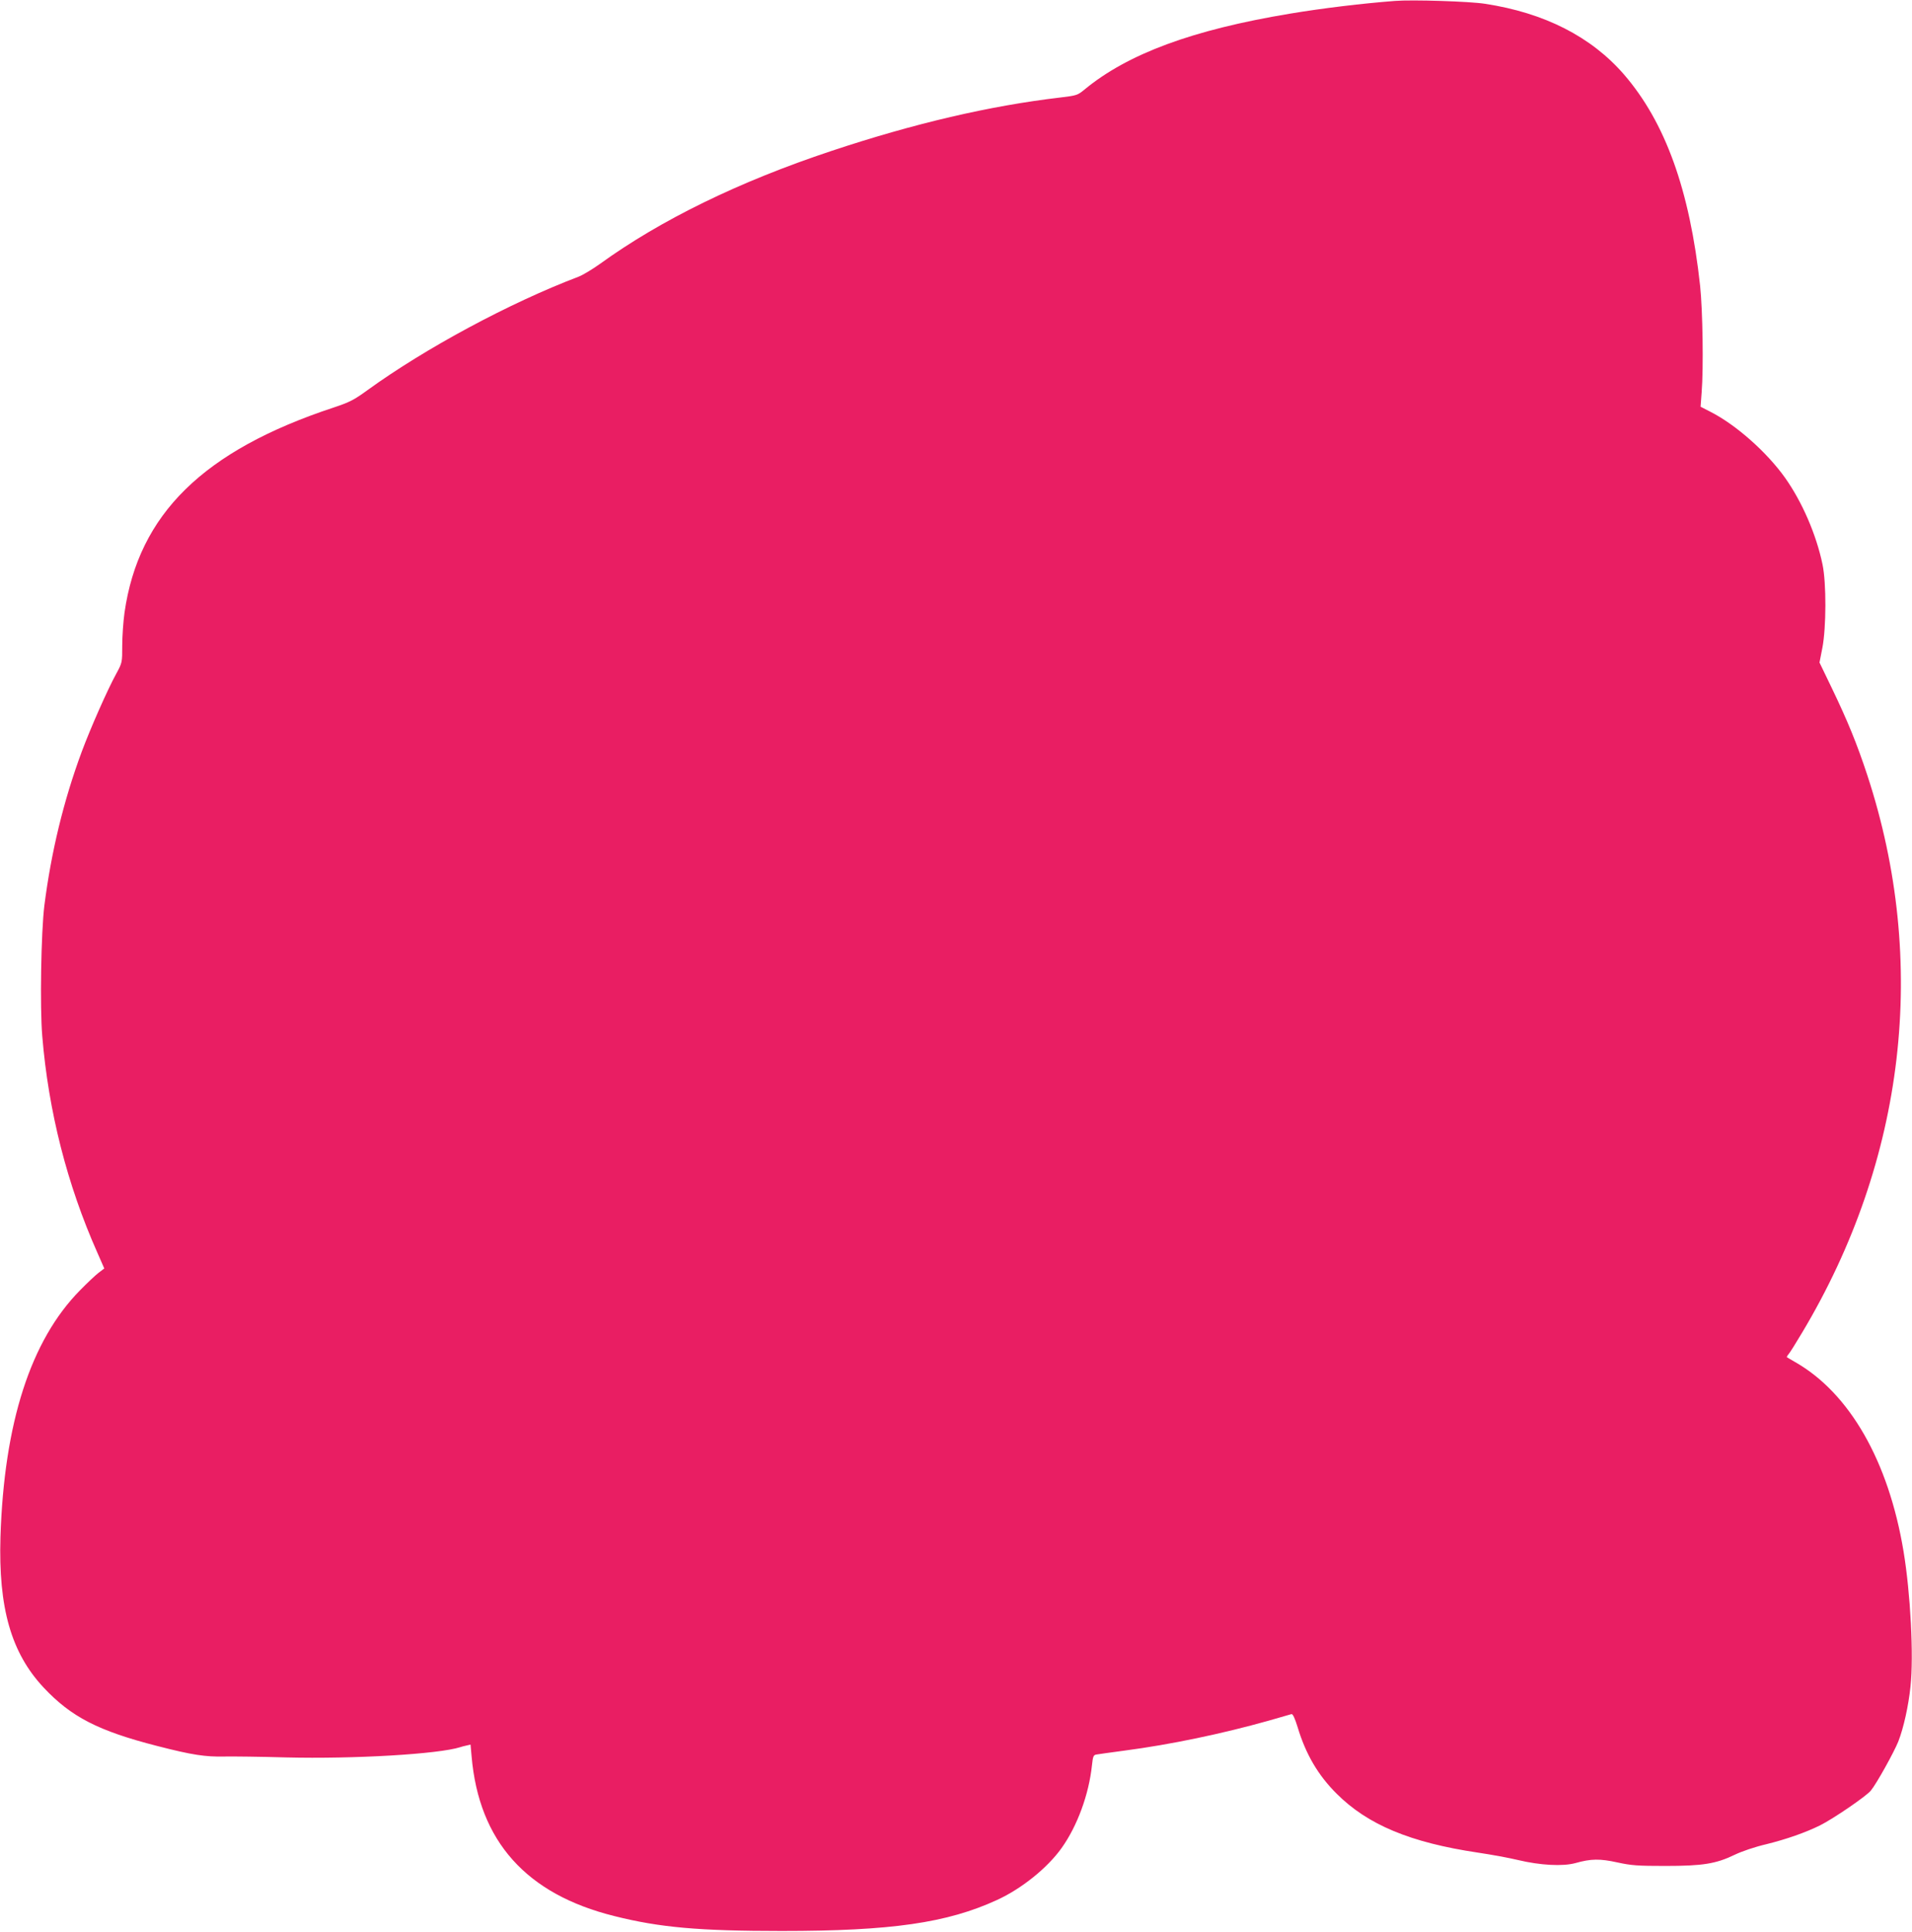 <?xml version="1.0" standalone="no"?>
<!DOCTYPE svg PUBLIC "-//W3C//DTD SVG 20010904//EN"
 "http://www.w3.org/TR/2001/REC-SVG-20010904/DTD/svg10.dtd">
<svg version="1.0" xmlns="http://www.w3.org/2000/svg"
 width="1267pt" height="1280pt" viewBox="0 0 1267 1280"
 preserveAspectRatio="xMidYMid meet">
<g transform="translate(0,1280) scale(0.1,-0.1)"
fill="#e91e63" stroke="none">
<path d="M9245 12794 c-219 -17 -479 -48 -700 -85 -644 -107 -1072 -266 -1358
-502 -46 -38 -52 -40 -160 -53 -469 -55 -970 -172 -1517 -354 -614 -204 -1131
-457 -1535 -749 -49 -35 -112 -73 -140 -84 -456 -173 -1016 -474 -1401 -753
-88 -64 -117 -79 -222 -114 -864 -285 -1294 -707 -1387 -1360 -8 -58 -15 -156
-15 -218 0 -112 0 -113 -39 -185 -59 -107 -172 -364 -229 -517 -121 -326 -203
-667 -248 -1020 -22 -178 -30 -675 -14 -865 41 -499 165 -985 365 -1435 l46
-105 -38 -29 c-21 -16 -76 -68 -123 -116 -327 -332 -503 -878 -527 -1635 -14
-470 71 -767 286 -997 183 -195 362 -287 752 -387 233 -60 321 -73 448 -70 53
1 236 -1 406 -6 453 -11 1011 22 1155 68 8 3 27 8 42 11 l26 6 7 -78 c49 -563
362 -913 945 -1058 302 -76 562 -99 1110 -99 726 0 1096 53 1428 206 163 75
333 212 427 344 104 146 181 356 201 549 6 57 10 67 28 70 12 2 95 14 186 26
306 40 649 112 955 198 77 22 146 42 153 44 9 2 22 -26 41 -87 53 -177 135
-318 258 -440 206 -206 488 -324 938 -391 88 -13 207 -35 265 -49 147 -35 296
-43 380 -20 103 29 161 30 279 4 92 -20 133 -23 316 -23 248 0 336 14 460 74
48 23 133 52 210 70 133 33 259 77 356 125 88 44 306 193 336 230 37 44 154
255 182 325 36 92 68 239 81 365 22 204 0 618 -46 895 -99 598 -358 1050 -719
1255 -27 16 -52 30 -54 32 -2 1 3 11 11 20 9 10 49 74 90 143 685 1145 838
2456 432 3693 -68 207 -131 361 -236 579 l-81 168 19 97 c26 134 27 430 1 553
-41 198 -135 414 -248 574 -121 170 -325 351 -494 437 l-66 34 7 95 c13 161 7
543 -10 705 -69 637 -231 1085 -505 1402 -217 250 -527 408 -921 468 -101 16
-481 28 -595 19z"/>
</g>
</svg>
